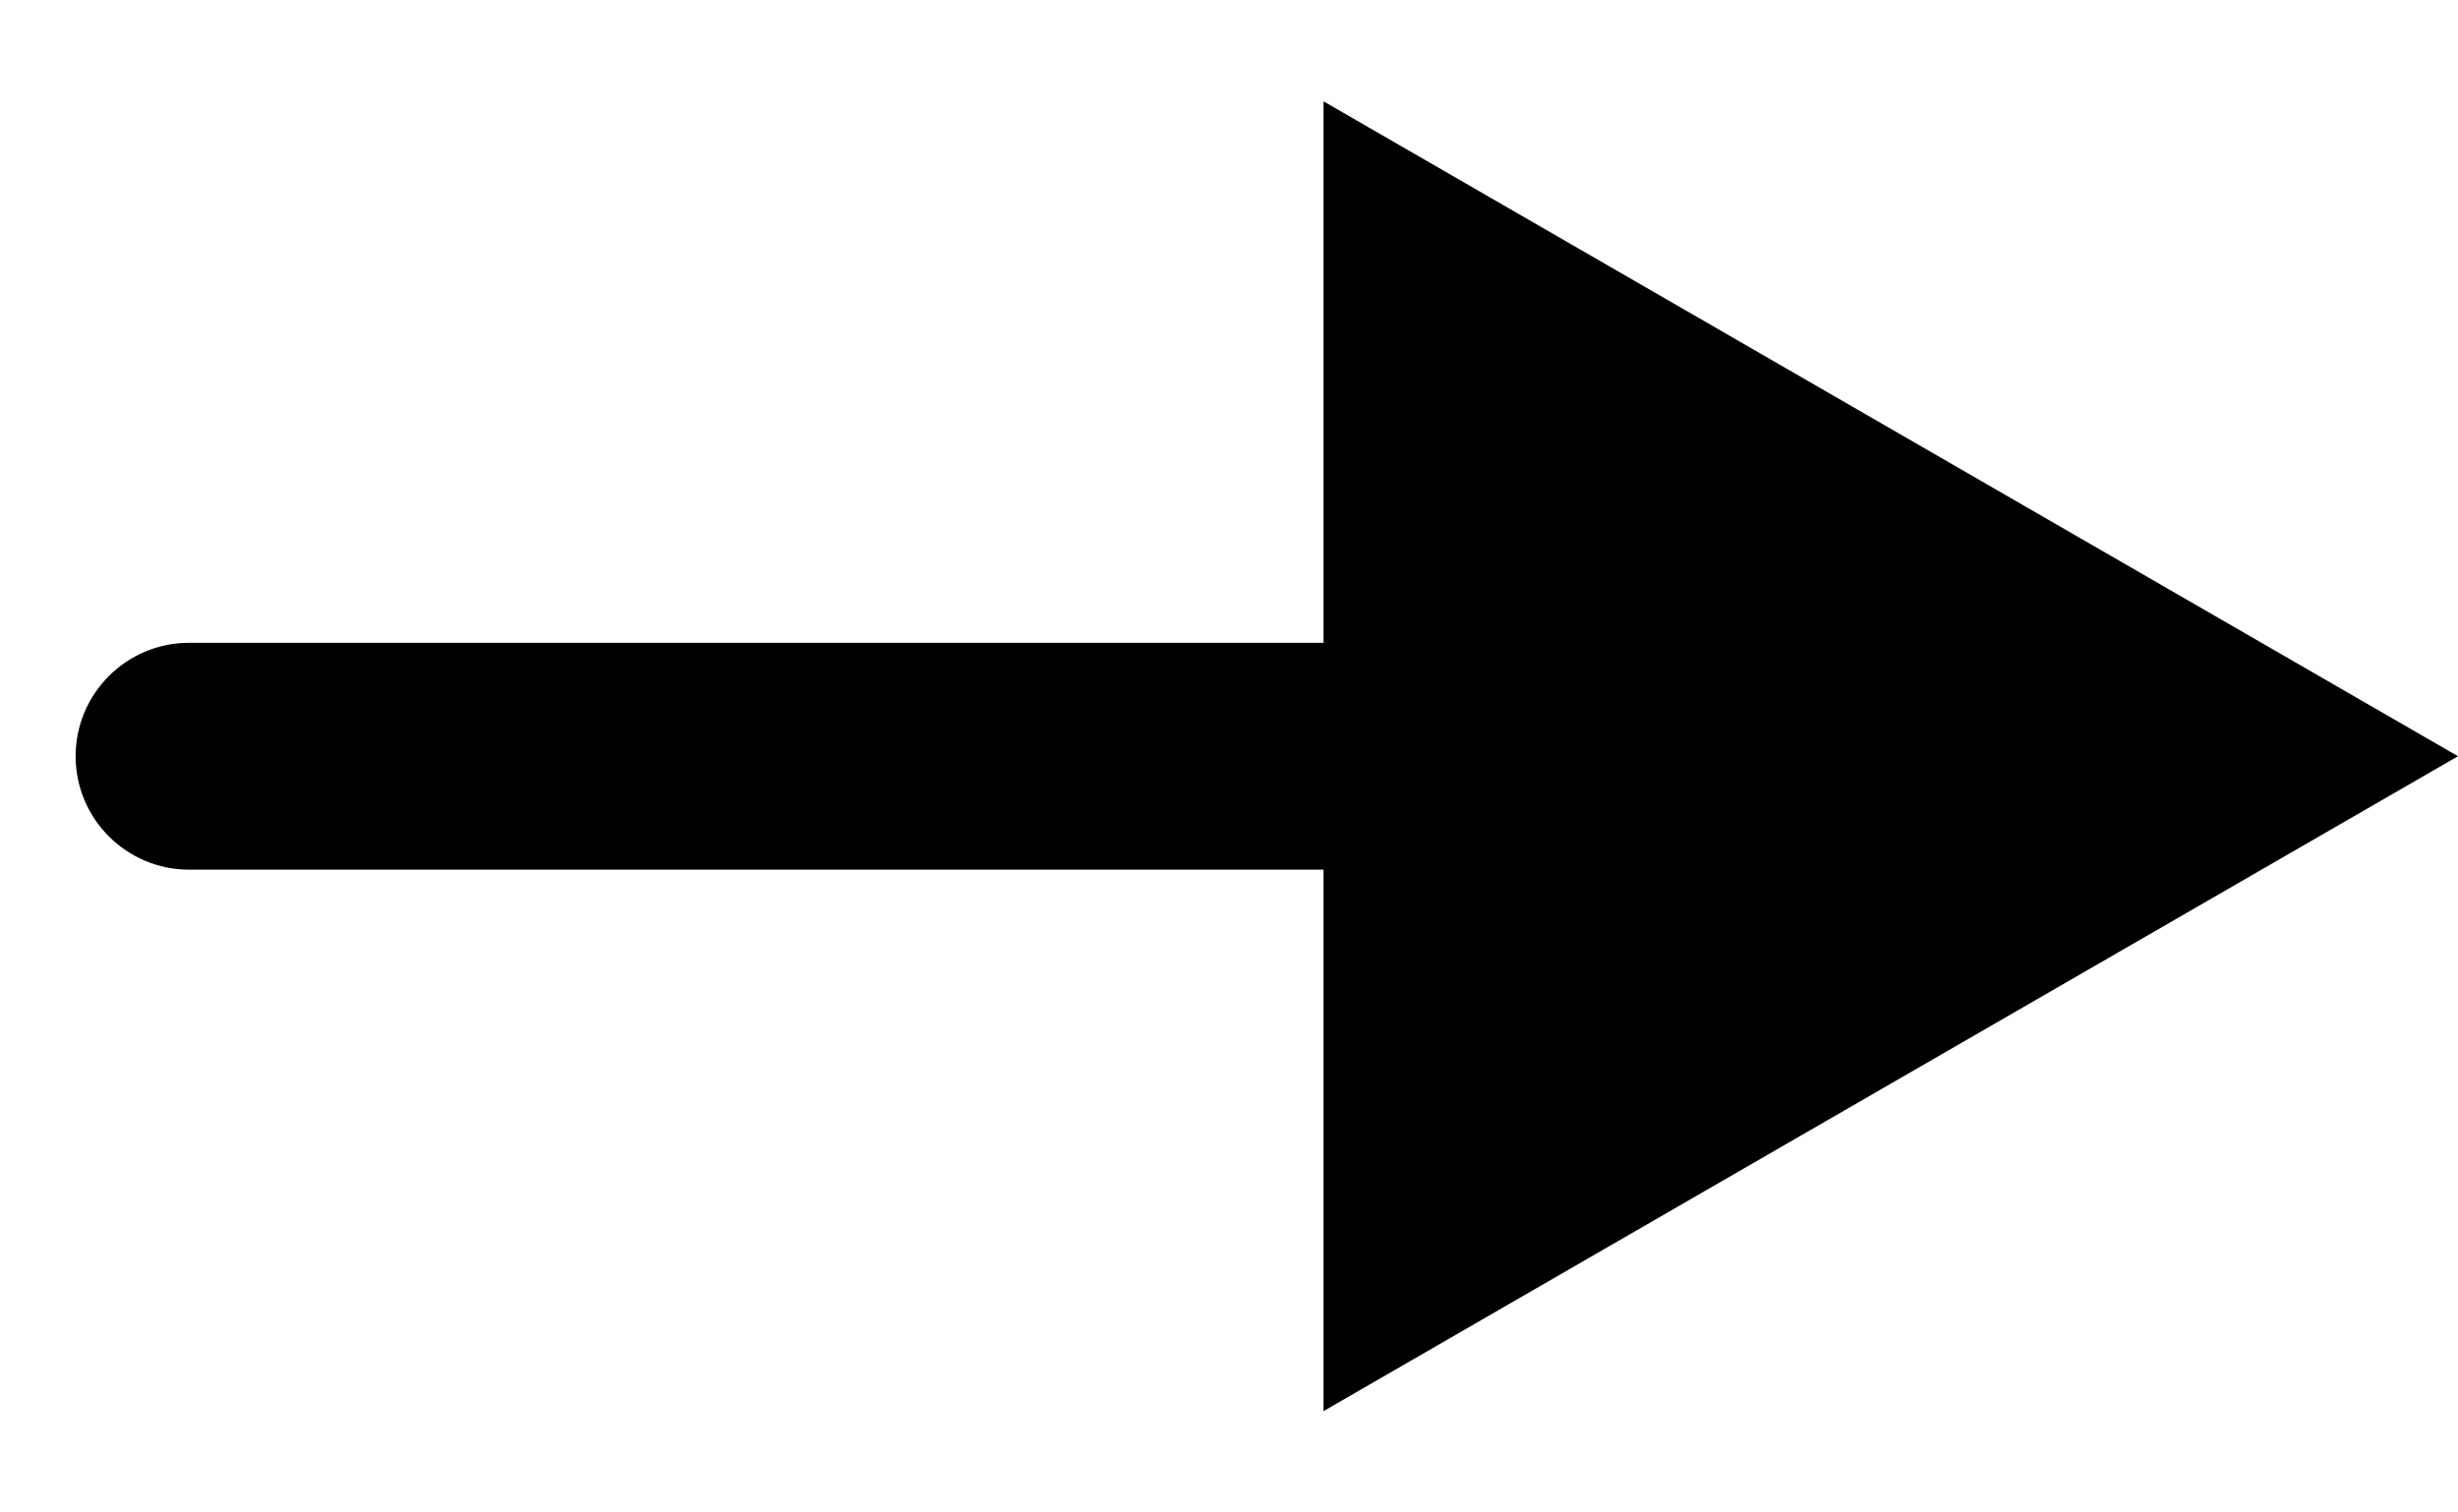<svg width="13" height="8" viewBox="0 0 13 8" fill="none" xmlns="http://www.w3.org/2000/svg">
<path d="M1 3.4C0.669 3.4 0.4 3.669 0.4 4C0.4 4.331 0.669 4.6 1 4.6V3.4ZM13 4L7 0.536V7.464L13 4ZM1 4.6H7.6V3.4H1V4.6Z" fill="black"/>
</svg>
